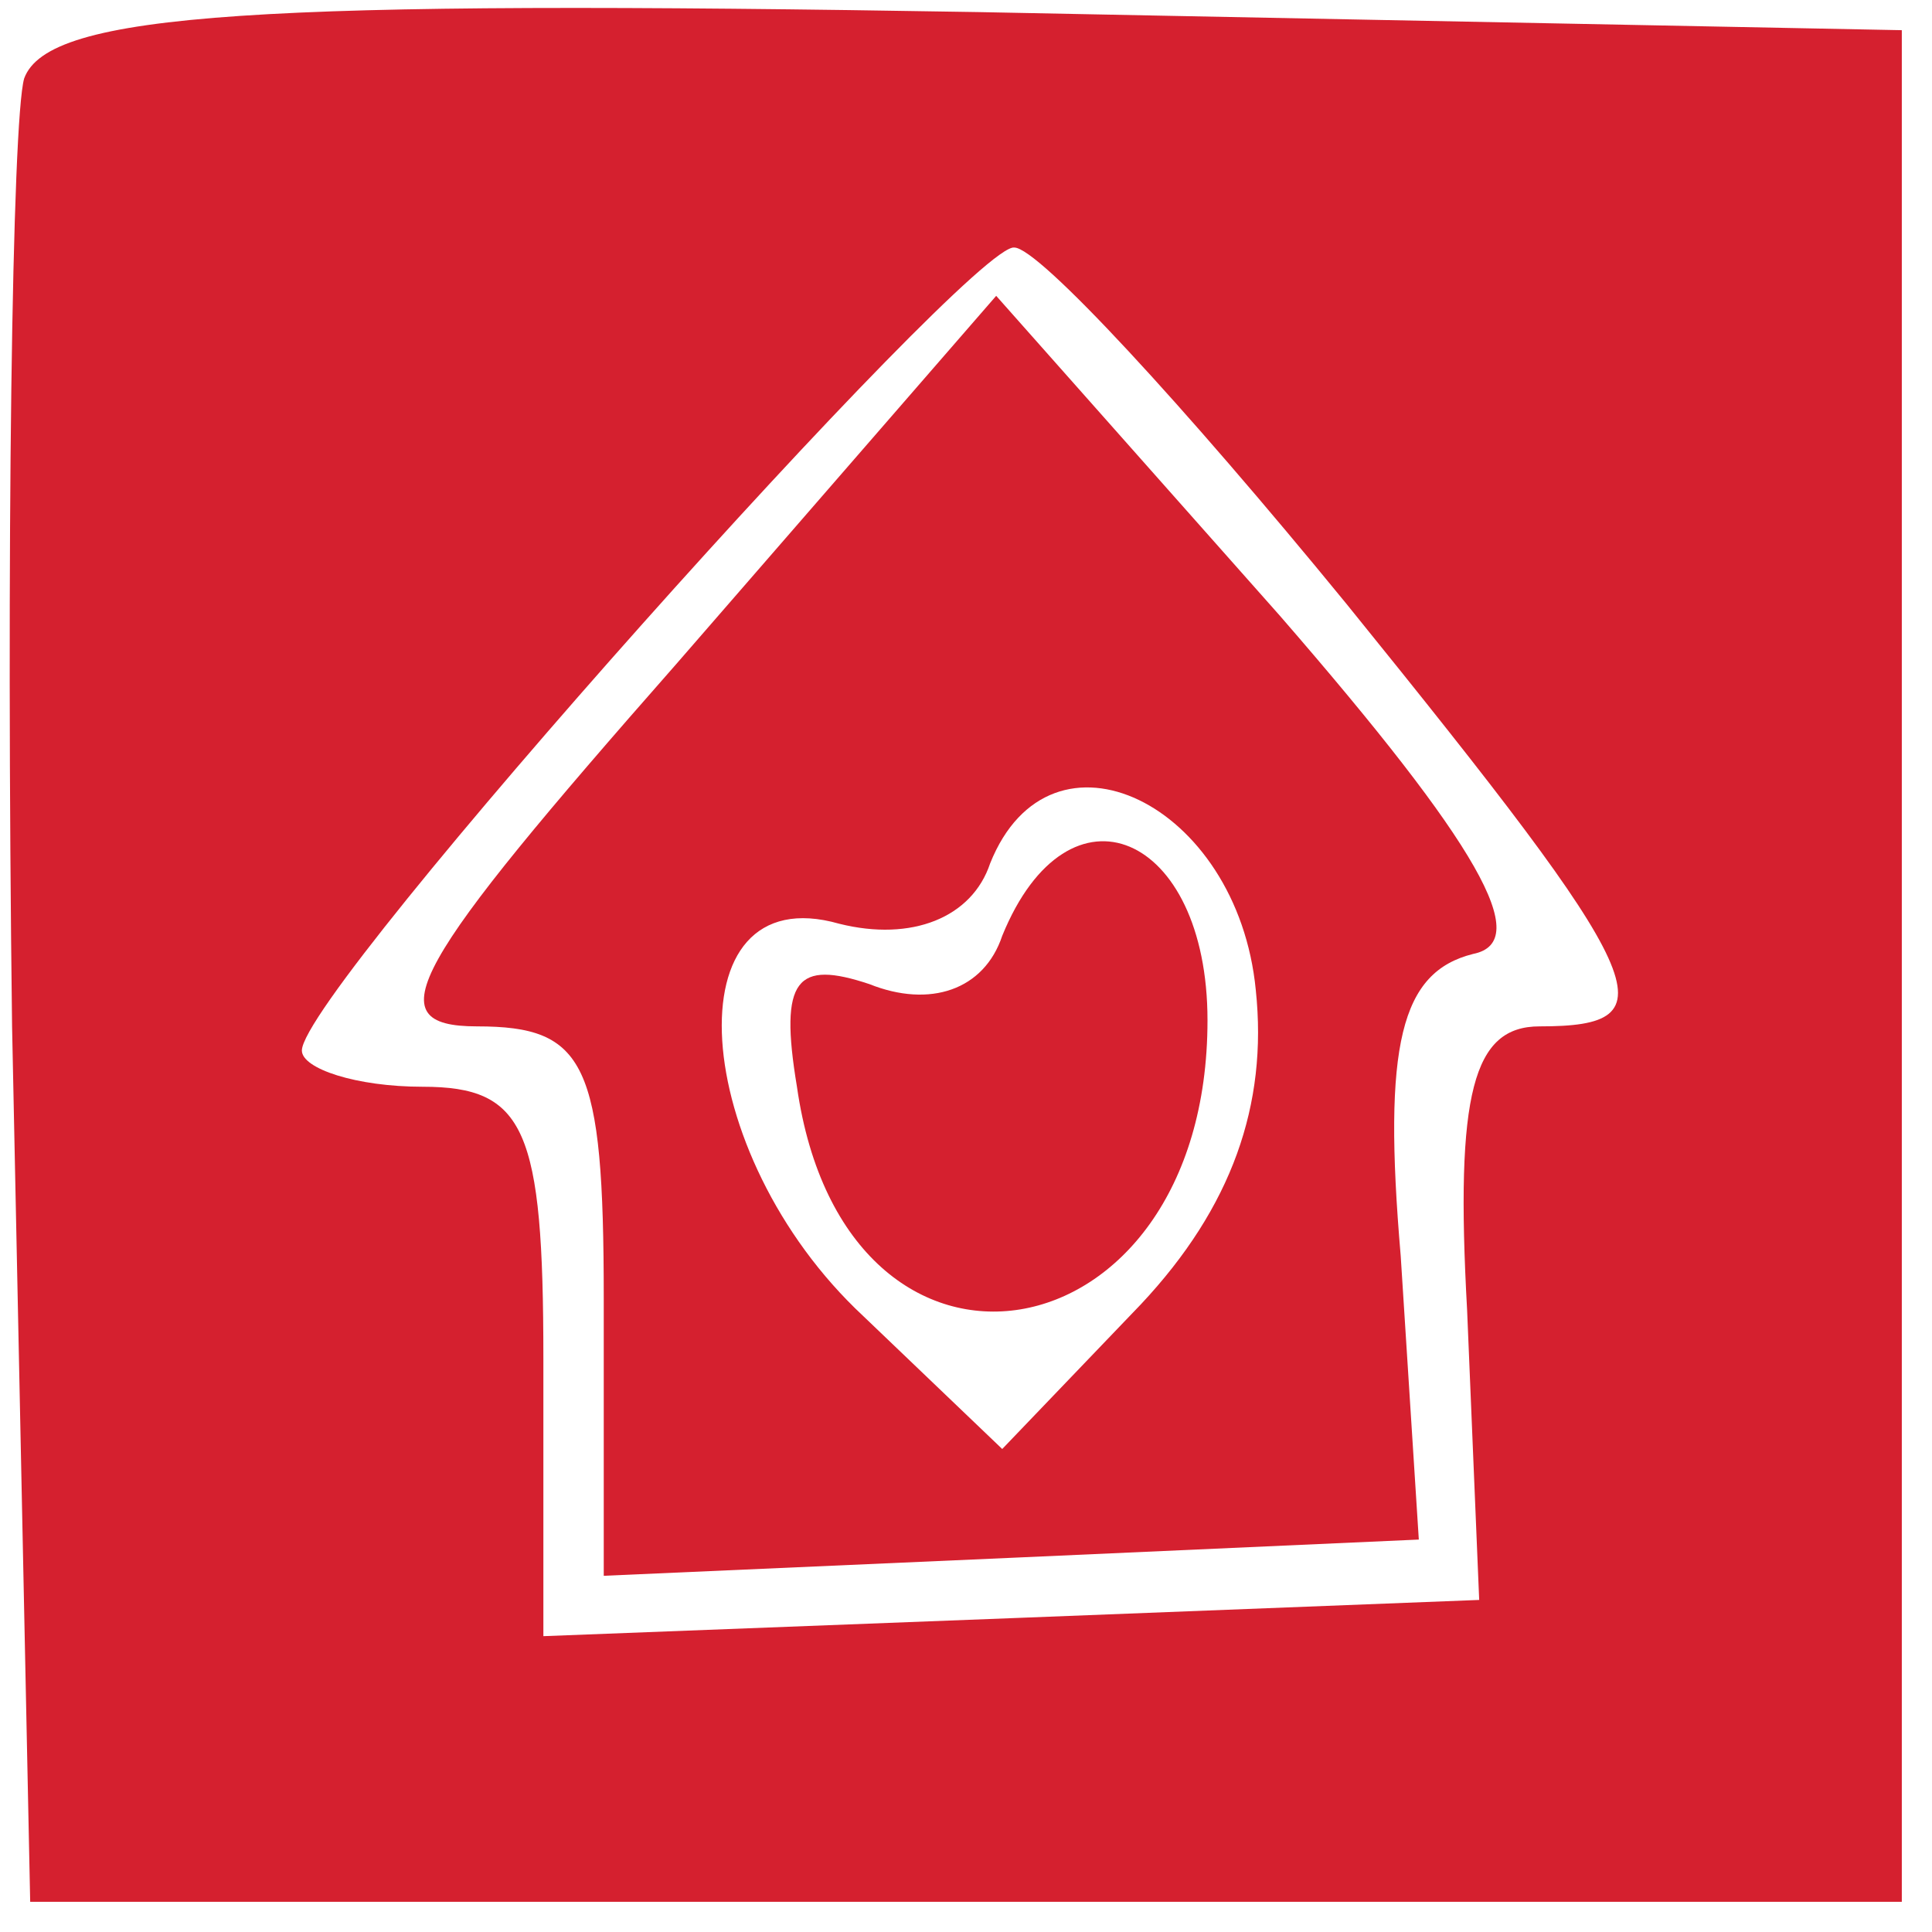 <?xml version="1.0"?>
<svg width="32" height="32" xmlns="http://www.w3.org/2000/svg" xmlns:svg="http://www.w3.org/2000/svg">
 <g class="layer">
  <title>Layer 1</title>
  <g fill="#d5202f" id="svg_1" transform="translate(0,32) scale(0.1,-0.1)">
   <path d="m4,307c-2,-7 -3,-78 -2,-157l3,-145l155,0l155,0l0,155l0,155l-153,3c-119,2 -154,0 -158,-11zm219,-87c51,-63 54,-70 32,-70c-11,0 -14,-11 -12,-47l2,-48l-77,-3l-78,-3l0,46c0,38 -3,45 -20,45c-11,0 -20,3 -20,6c0,10 111,134 118,133c4,0 28,-26 55,-59z" id="svg_2"/>
   <path d="m112,210c-44,-50 -50,-60 -33,-60c18,0 21,-6 21,-45l0,-46l68,3l67,3l-3,47c-3,35 0,47 12,50c10,2 1,18 -32,56l-47,53l-53,-61zm96,-54c2,-19 -4,-36 -19,-52l-23,-24l-23,22c-29,27 -32,73 -4,65c12,-3 22,1 25,10c10,25 41,10 44,-21z" id="svg_3"/>
   <path d="m166,165c-3,-9 -12,-12 -22,-8c-12,4 -15,1 -12,-17c8,-56 68,-46 68,11c0,31 -23,41 -34,14z" id="svg_4"/>
  </g>
 </g>
</svg>